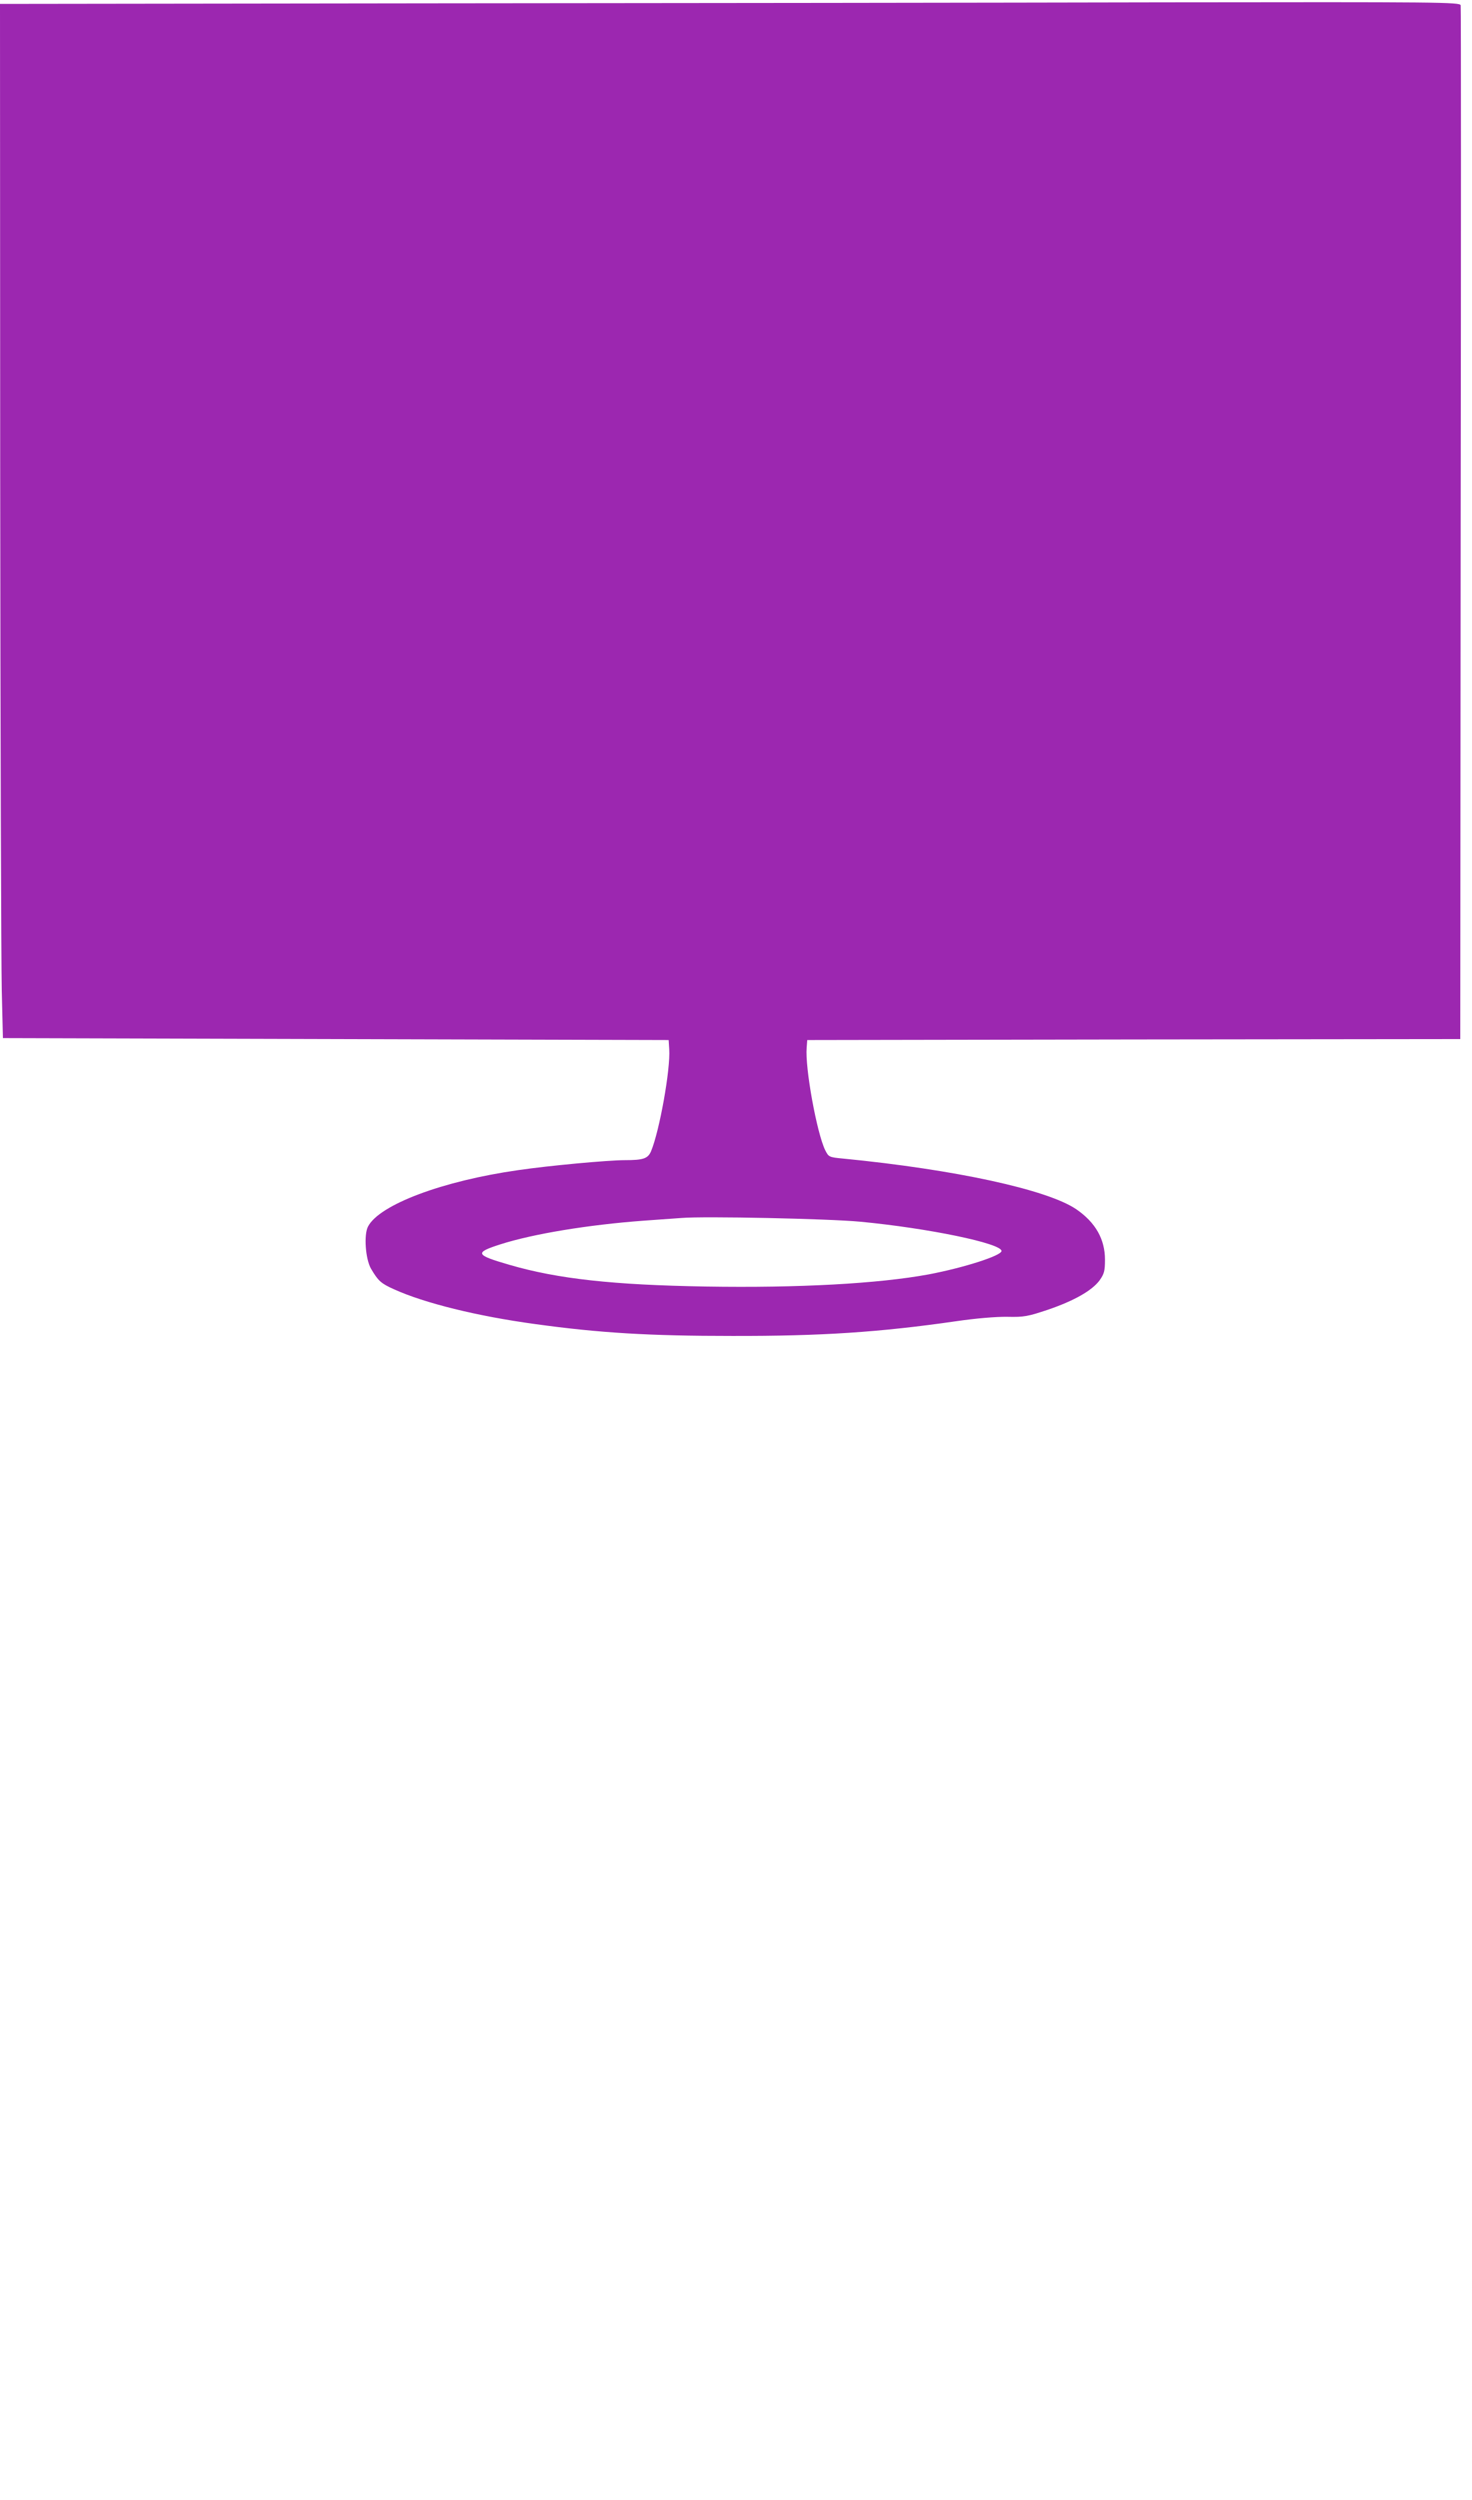 <?xml version="1.0" standalone="no"?>
<!DOCTYPE svg PUBLIC "-//W3C//DTD SVG 20010904//EN"
 "http://www.w3.org/TR/2001/REC-SVG-20010904/DTD/svg10.dtd">
<svg version="1.0" xmlns="http://www.w3.org/2000/svg"
 width="754pt" height="1280pt" viewBox="0 0 754 1280"
 preserveAspectRatio="xMidYMid meet">
<g transform="translate(0,1280) scale(0.1,-0.1)"
fill="#9c27b0" stroke="none">
<path d="M2223 12783 l-2223 -3 1 -2403 c1 -1321 5 -2512 8 -2647 l6 -245
1705 -5 1705 -5 3 -47 c7 -102 -50 -419 -93 -522 -16 -38 -40 -46 -134 -46
-86 0 -390 -28 -546 -51 -388 -55 -712 -177 -770 -289 -22 -43 -13 -165 15
-215 37 -63 51 -76 118 -106 156 -71 428 -138 722 -178 332 -46 588 -61 1010
-61 457 -1 756 19 1145 75 102 15 208 24 265 23 86 -2 105 2 207 36 135 46
226 98 265 150 24 34 28 48 28 107 0 105 -49 190 -146 257 -147 101 -622 204
-1194 260 -74 7 -75 8 -93 43 -43 88 -104 423 -95 525 l3 39 1672 3 1673 2 2
2638 c2 1451 2 2646 0 2655 -3 16 -107 17 -1520 15 -834 -2 -2517 -4 -3739 -5z
m2182 -6238 c349 -33 725 -111 725 -150 0 -24 -194 -86 -374 -120 -255 -47
-663 -70 -1141 -62 -474 8 -758 39 -1005 111 -176 51 -181 62 -47 105 169 54
450 100 732 121 83 6 170 12 195 14 117 10 757 -4 915 -19z"/>
</g>
</svg>
